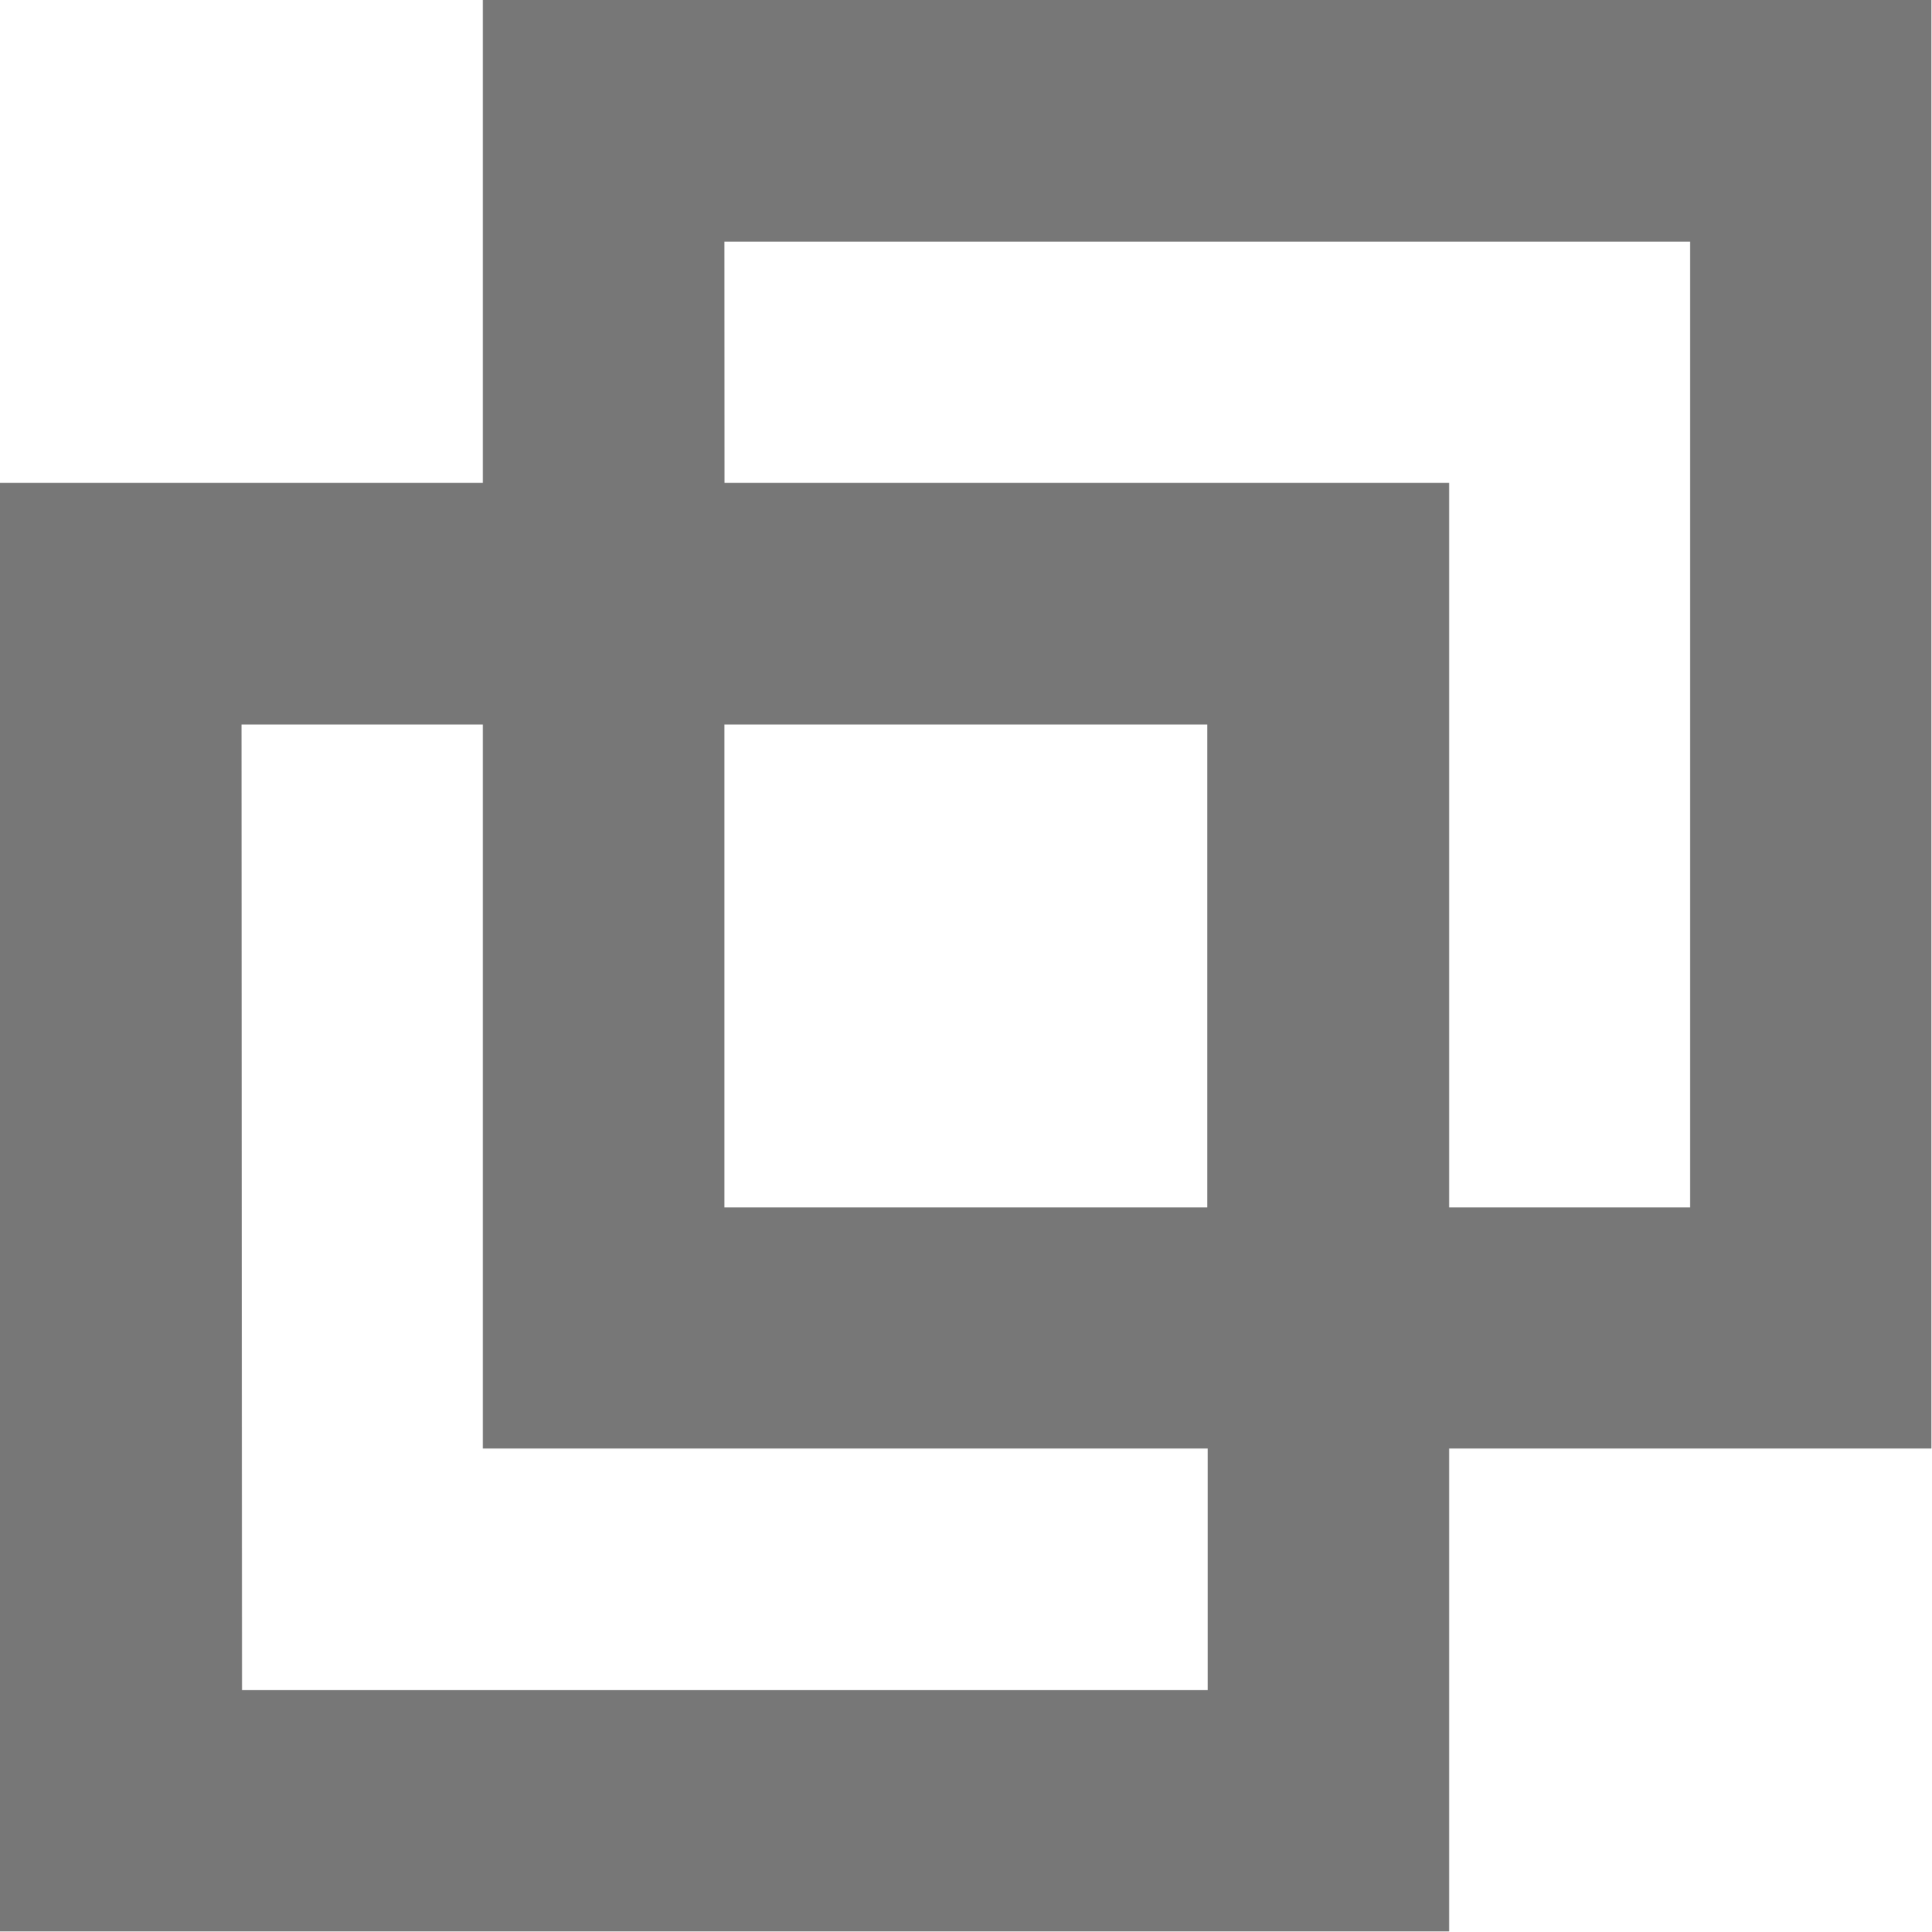 <svg xmlns="http://www.w3.org/2000/svg" width="14.005" height="14.005" viewBox="0 0 14.005 14.005">
  <path id="パス_883" data-name="パス 883" d="M1.751,5.252H3.5V10.5H8.755v1.751h-7Zm3.5,0h3.5v3.5h-3.5Zm0-3.5h7v7H10.505V3.5H5.252ZM3.5,0V3.5H0V14H10.505V10.5H14V0Z" fill="#777"/>
</svg>
